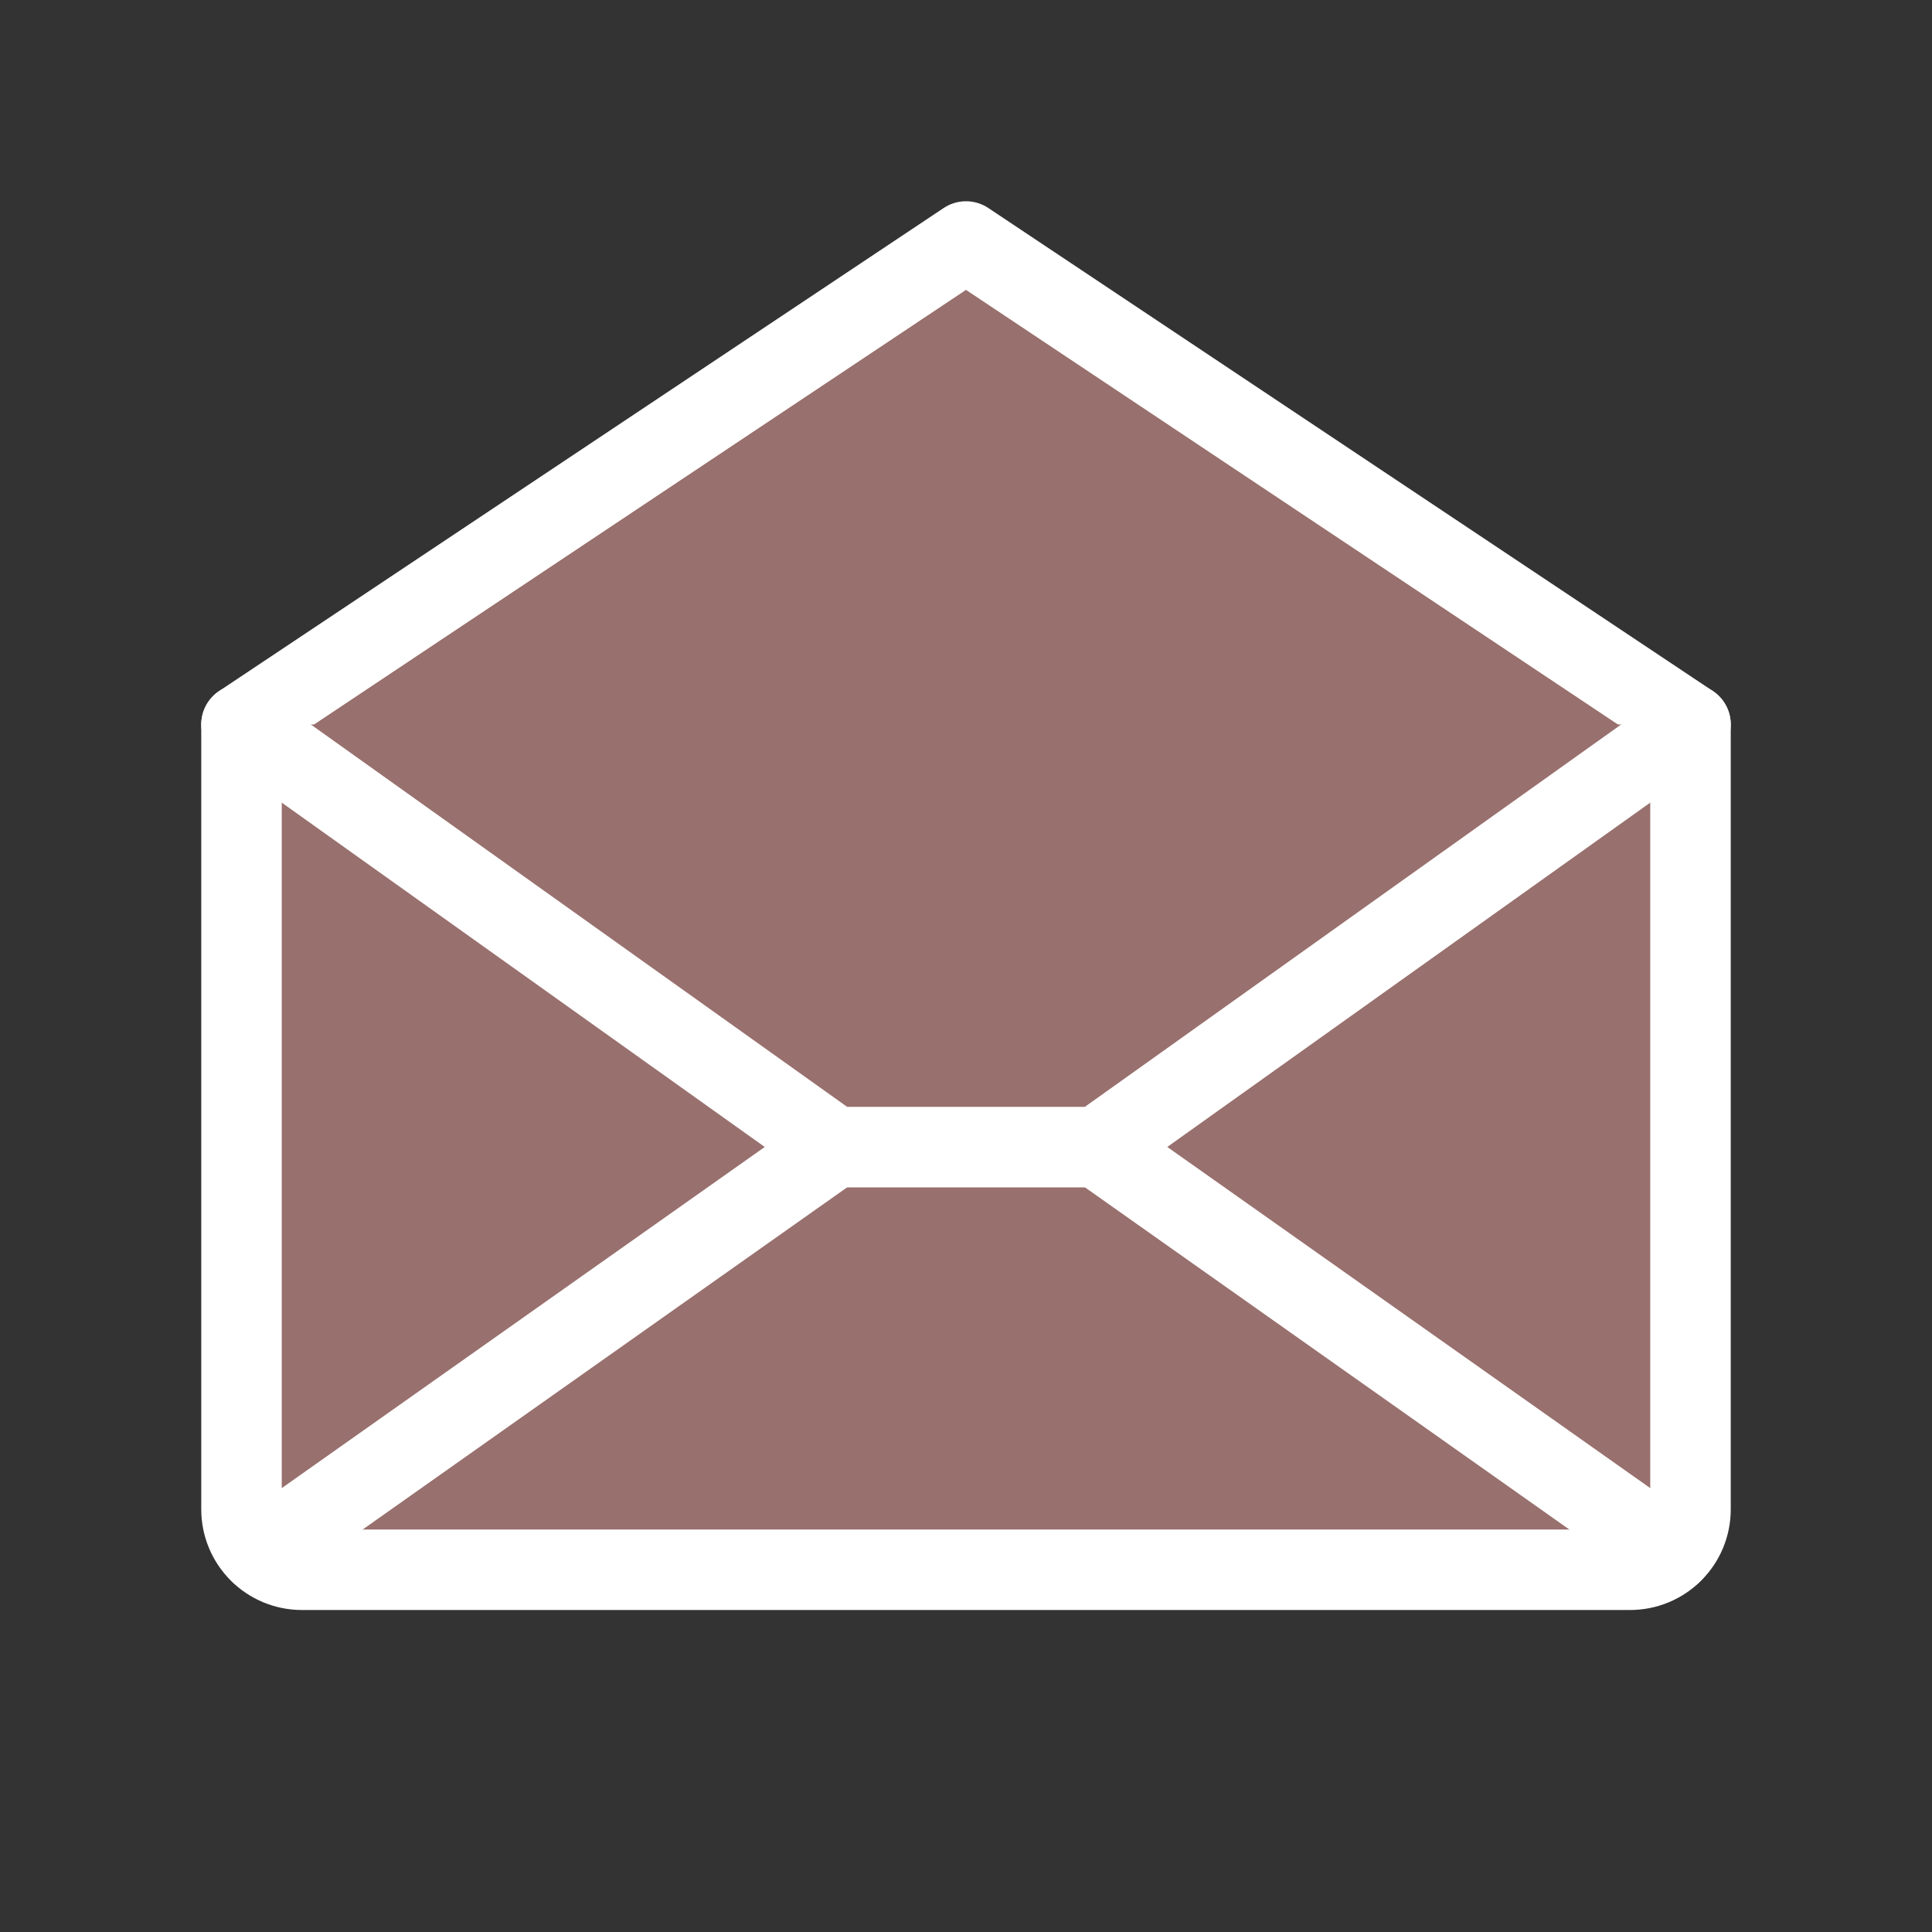 <?xml version="1.0" encoding="UTF-8"?> <svg xmlns="http://www.w3.org/2000/svg" width="24" height="24" viewBox="0 0 24 24" fill="none"><rect x="0" y="0" width="24" height="24" fill="#333333" stroke="none"/> <path d="M3 9V18.75C3 18.949 3.079 19.14 3.22 19.28C3.36 19.421 3.551 19.5 3.75 19.5H20.25C20.449 19.5 20.64 19.421 20.78 19.28C20.921 19.14 21 18.949 21 18.75V9L12 3L3 9Z" fill="#98706E" stroke="white" stroke-linecap="round" stroke-linejoin="round"></path> <path d="M10.364 14.25L3.231 19.288" stroke="white" stroke-linecap="round" stroke-linejoin="round"></path> <path d="M20.769 19.288L13.637 14.25" stroke="white" stroke-linecap="round" stroke-linejoin="round"></path> <path d="M21 9L13.636 14.25H10.364L3 9" fill="#98706E"></path> <path d="M21 9L13.636 14.25H10.364L3 9" stroke="white" stroke-linecap="round" stroke-linejoin="round"></path> </svg> 